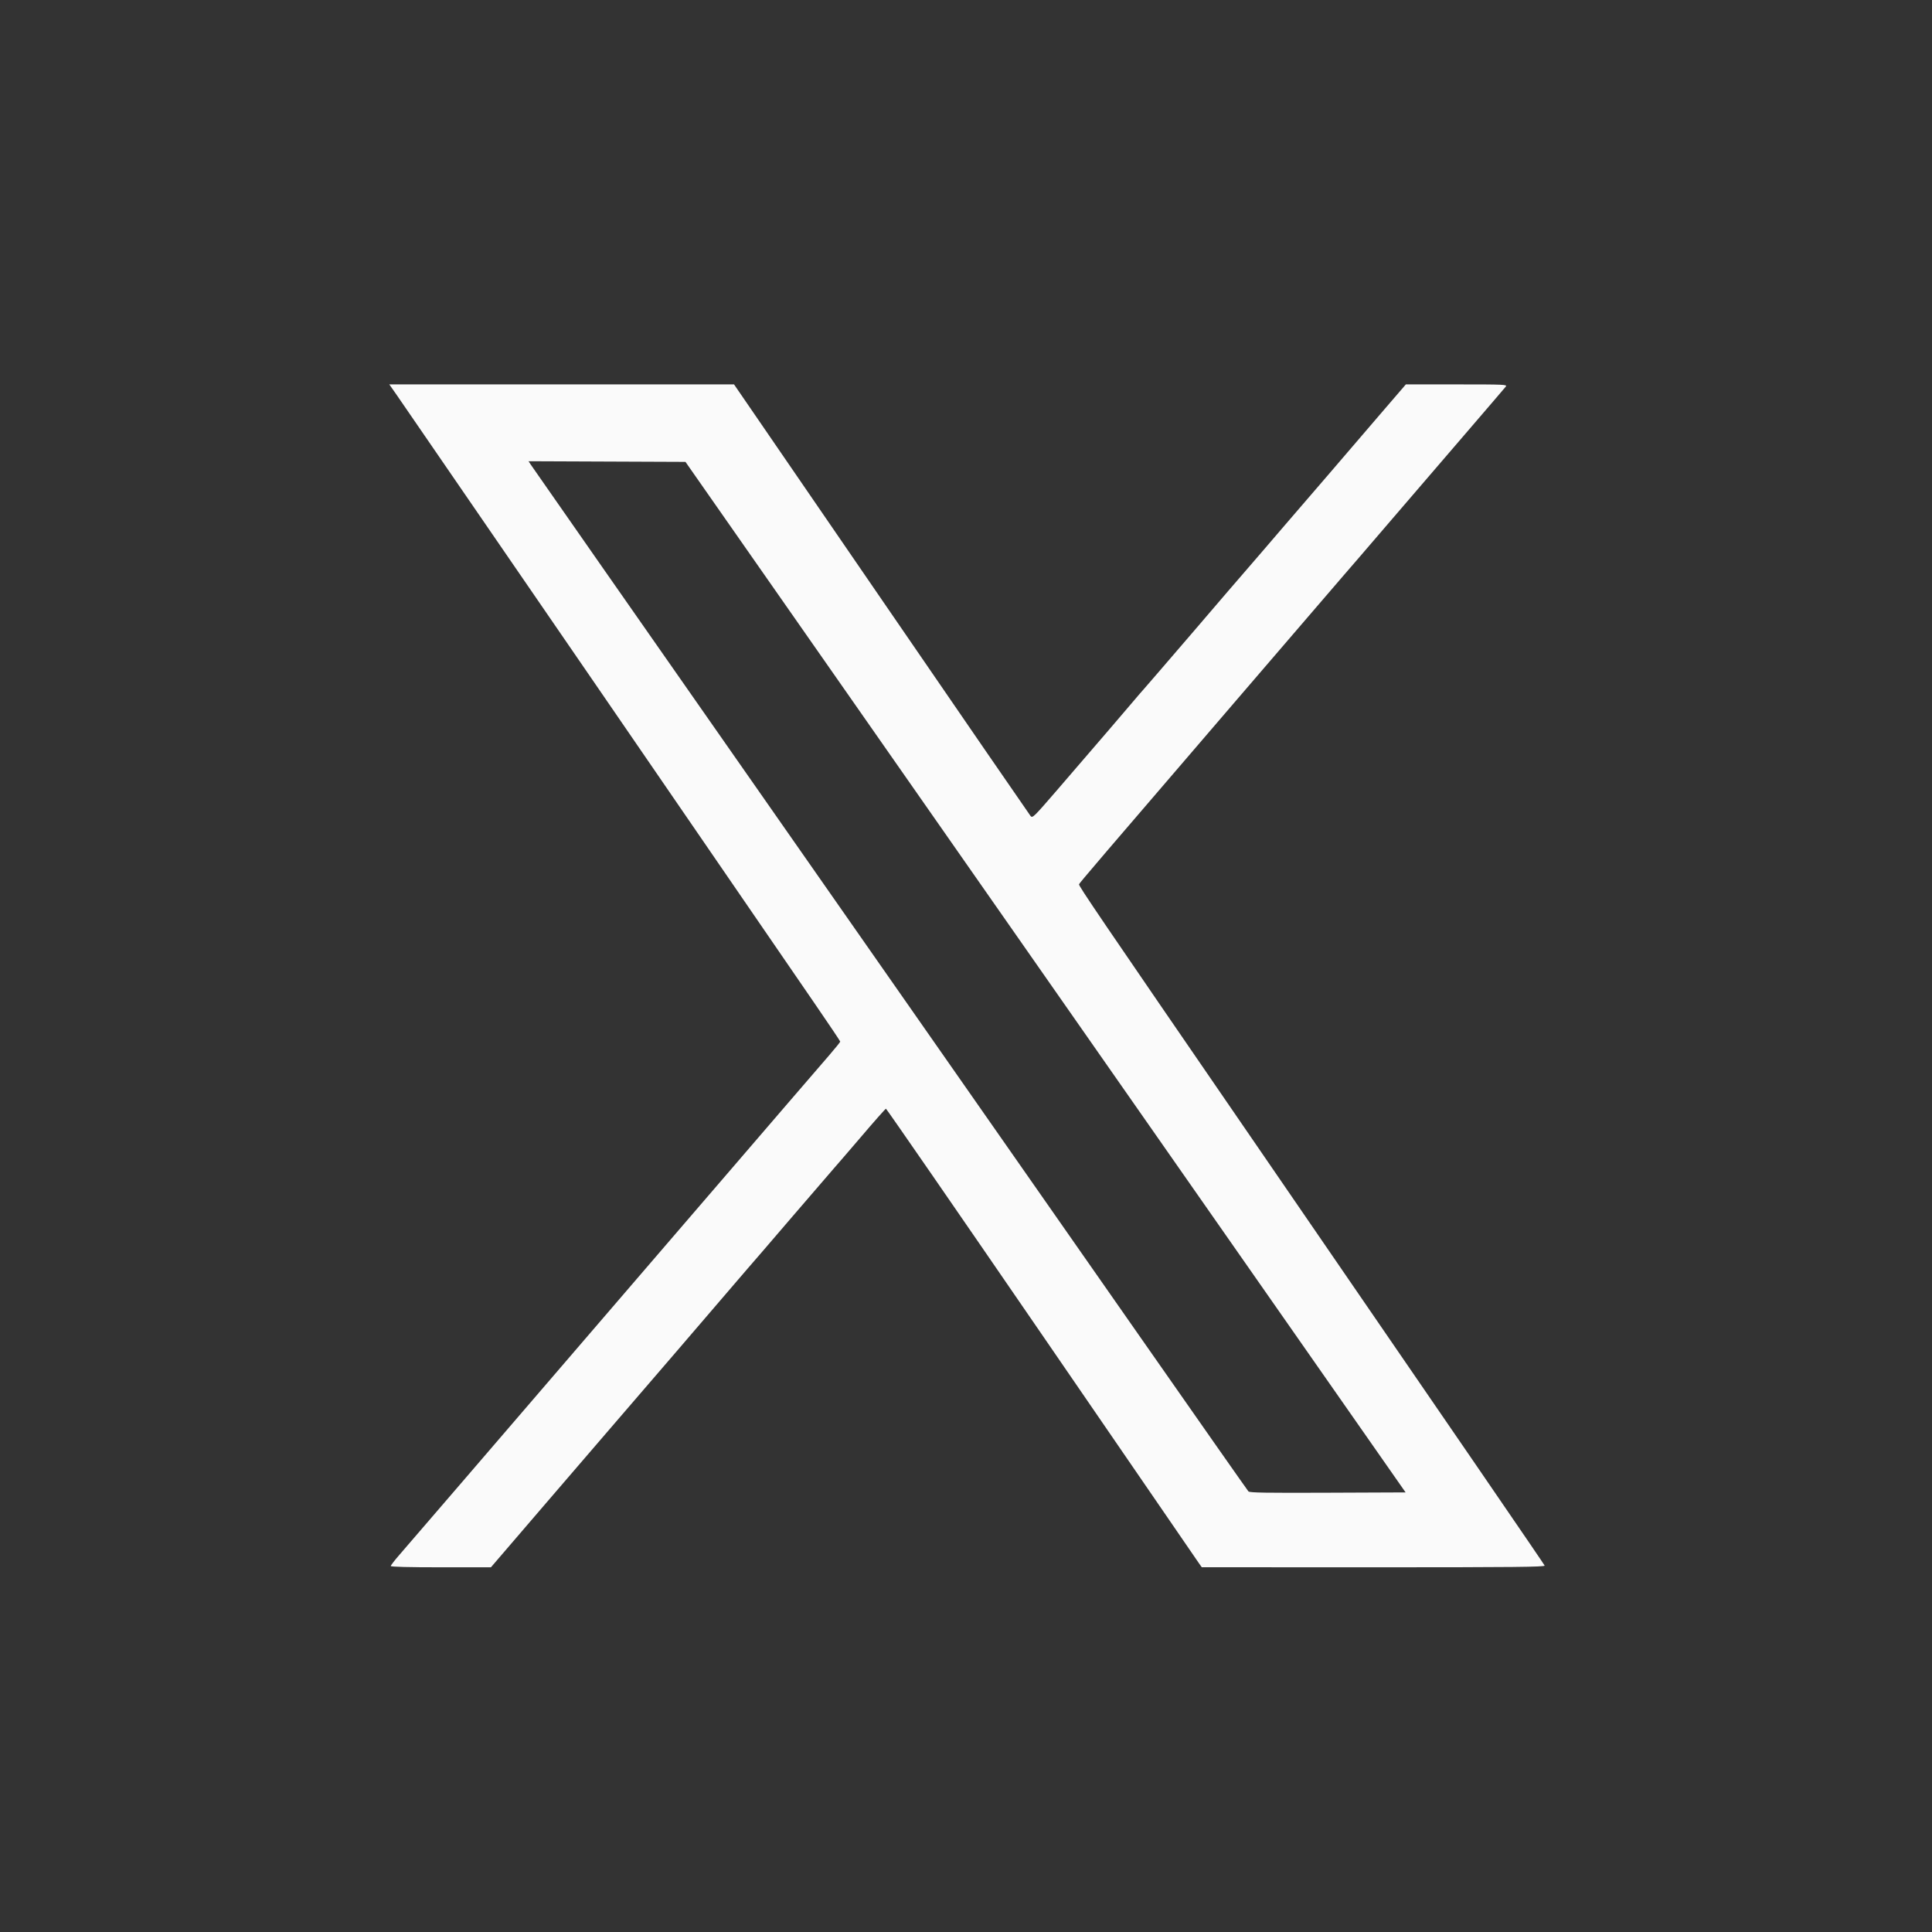 <?xml version="1.0" encoding="utf-8"?>
<svg xmlns="http://www.w3.org/2000/svg" fill="none" height="30" viewBox="0 0 30 30" width="30">
<rect x="0" y="0" width="30" height="30" fill="#333333" stroke="none"/>
<path clip-rule="evenodd" d="M6.155 6.126C6.215 6.212 7.615 8.249 9.265 10.652C10.914 13.055 12.441 15.278 12.656 15.591C12.871 15.904 13.047 16.166 13.047 16.174C13.047 16.182 12.967 16.28 12.869 16.394C12.771 16.507 12.495 16.827 12.256 17.105C12.017 17.383 11.613 17.852 11.36 18.147C11.106 18.442 10.66 18.96 10.368 19.3C10.076 19.639 9.551 20.249 9.202 20.656C8.121 21.912 7.965 22.094 7.142 23.052C6.702 23.564 6.281 24.053 6.205 24.14C6.13 24.226 6.068 24.306 6.068 24.317C6.068 24.33 6.344 24.337 6.846 24.337H7.623L8.478 23.341C8.948 22.793 9.412 22.253 9.509 22.142C9.718 21.901 11.313 20.046 11.447 19.887C11.498 19.826 11.572 19.74 11.612 19.695C11.652 19.65 11.966 19.286 12.309 18.885C12.653 18.485 12.944 18.147 12.955 18.135C12.967 18.123 13.149 17.911 13.36 17.665C13.57 17.418 13.749 17.216 13.757 17.216C13.765 17.216 14.848 18.784 16.164 20.701C17.48 22.617 18.58 24.219 18.608 24.261L18.661 24.336L21.328 24.337C23.522 24.337 23.994 24.332 23.985 24.31C23.976 24.287 22.698 22.423 19.42 17.651C17.06 14.216 16.746 13.754 16.755 13.731C16.764 13.708 17.085 13.332 19.198 10.873C19.561 10.451 20.061 9.869 20.309 9.58C20.557 9.29 20.808 8.999 20.866 8.932C20.924 8.866 21.23 8.511 21.545 8.143C21.86 7.776 22.396 7.152 22.736 6.757C23.076 6.362 23.366 6.023 23.382 6.003C23.408 5.971 23.363 5.969 22.619 5.969H21.83L21.478 6.378C21.011 6.924 20.166 7.907 19.926 8.184C19.82 8.307 19.687 8.462 19.632 8.527C19.576 8.593 19.466 8.72 19.388 8.81C19.309 8.899 18.914 9.36 18.509 9.833C18.103 10.305 17.766 10.697 17.76 10.702C17.753 10.708 17.666 10.809 17.567 10.926C17.393 11.132 17.216 11.337 16.406 12.278C16.05 12.69 16.032 12.708 16.002 12.67C15.984 12.648 14.941 11.132 13.684 9.3L11.398 5.969L8.722 5.969L6.045 5.969L6.155 6.126ZM8.244 7.218C8.264 7.248 8.764 7.965 9.355 8.811C10.476 10.415 14.882 16.72 17.716 20.777C18.621 22.073 19.373 23.145 19.386 23.159C19.406 23.179 19.669 23.183 20.618 23.179L21.826 23.174L18.666 18.652C16.929 16.166 14.413 12.566 13.076 10.652L10.644 7.172L9.426 7.167L8.207 7.162L8.244 7.218Z" fill="#FAFAFA" fill-rule="evenodd"/>
</svg>